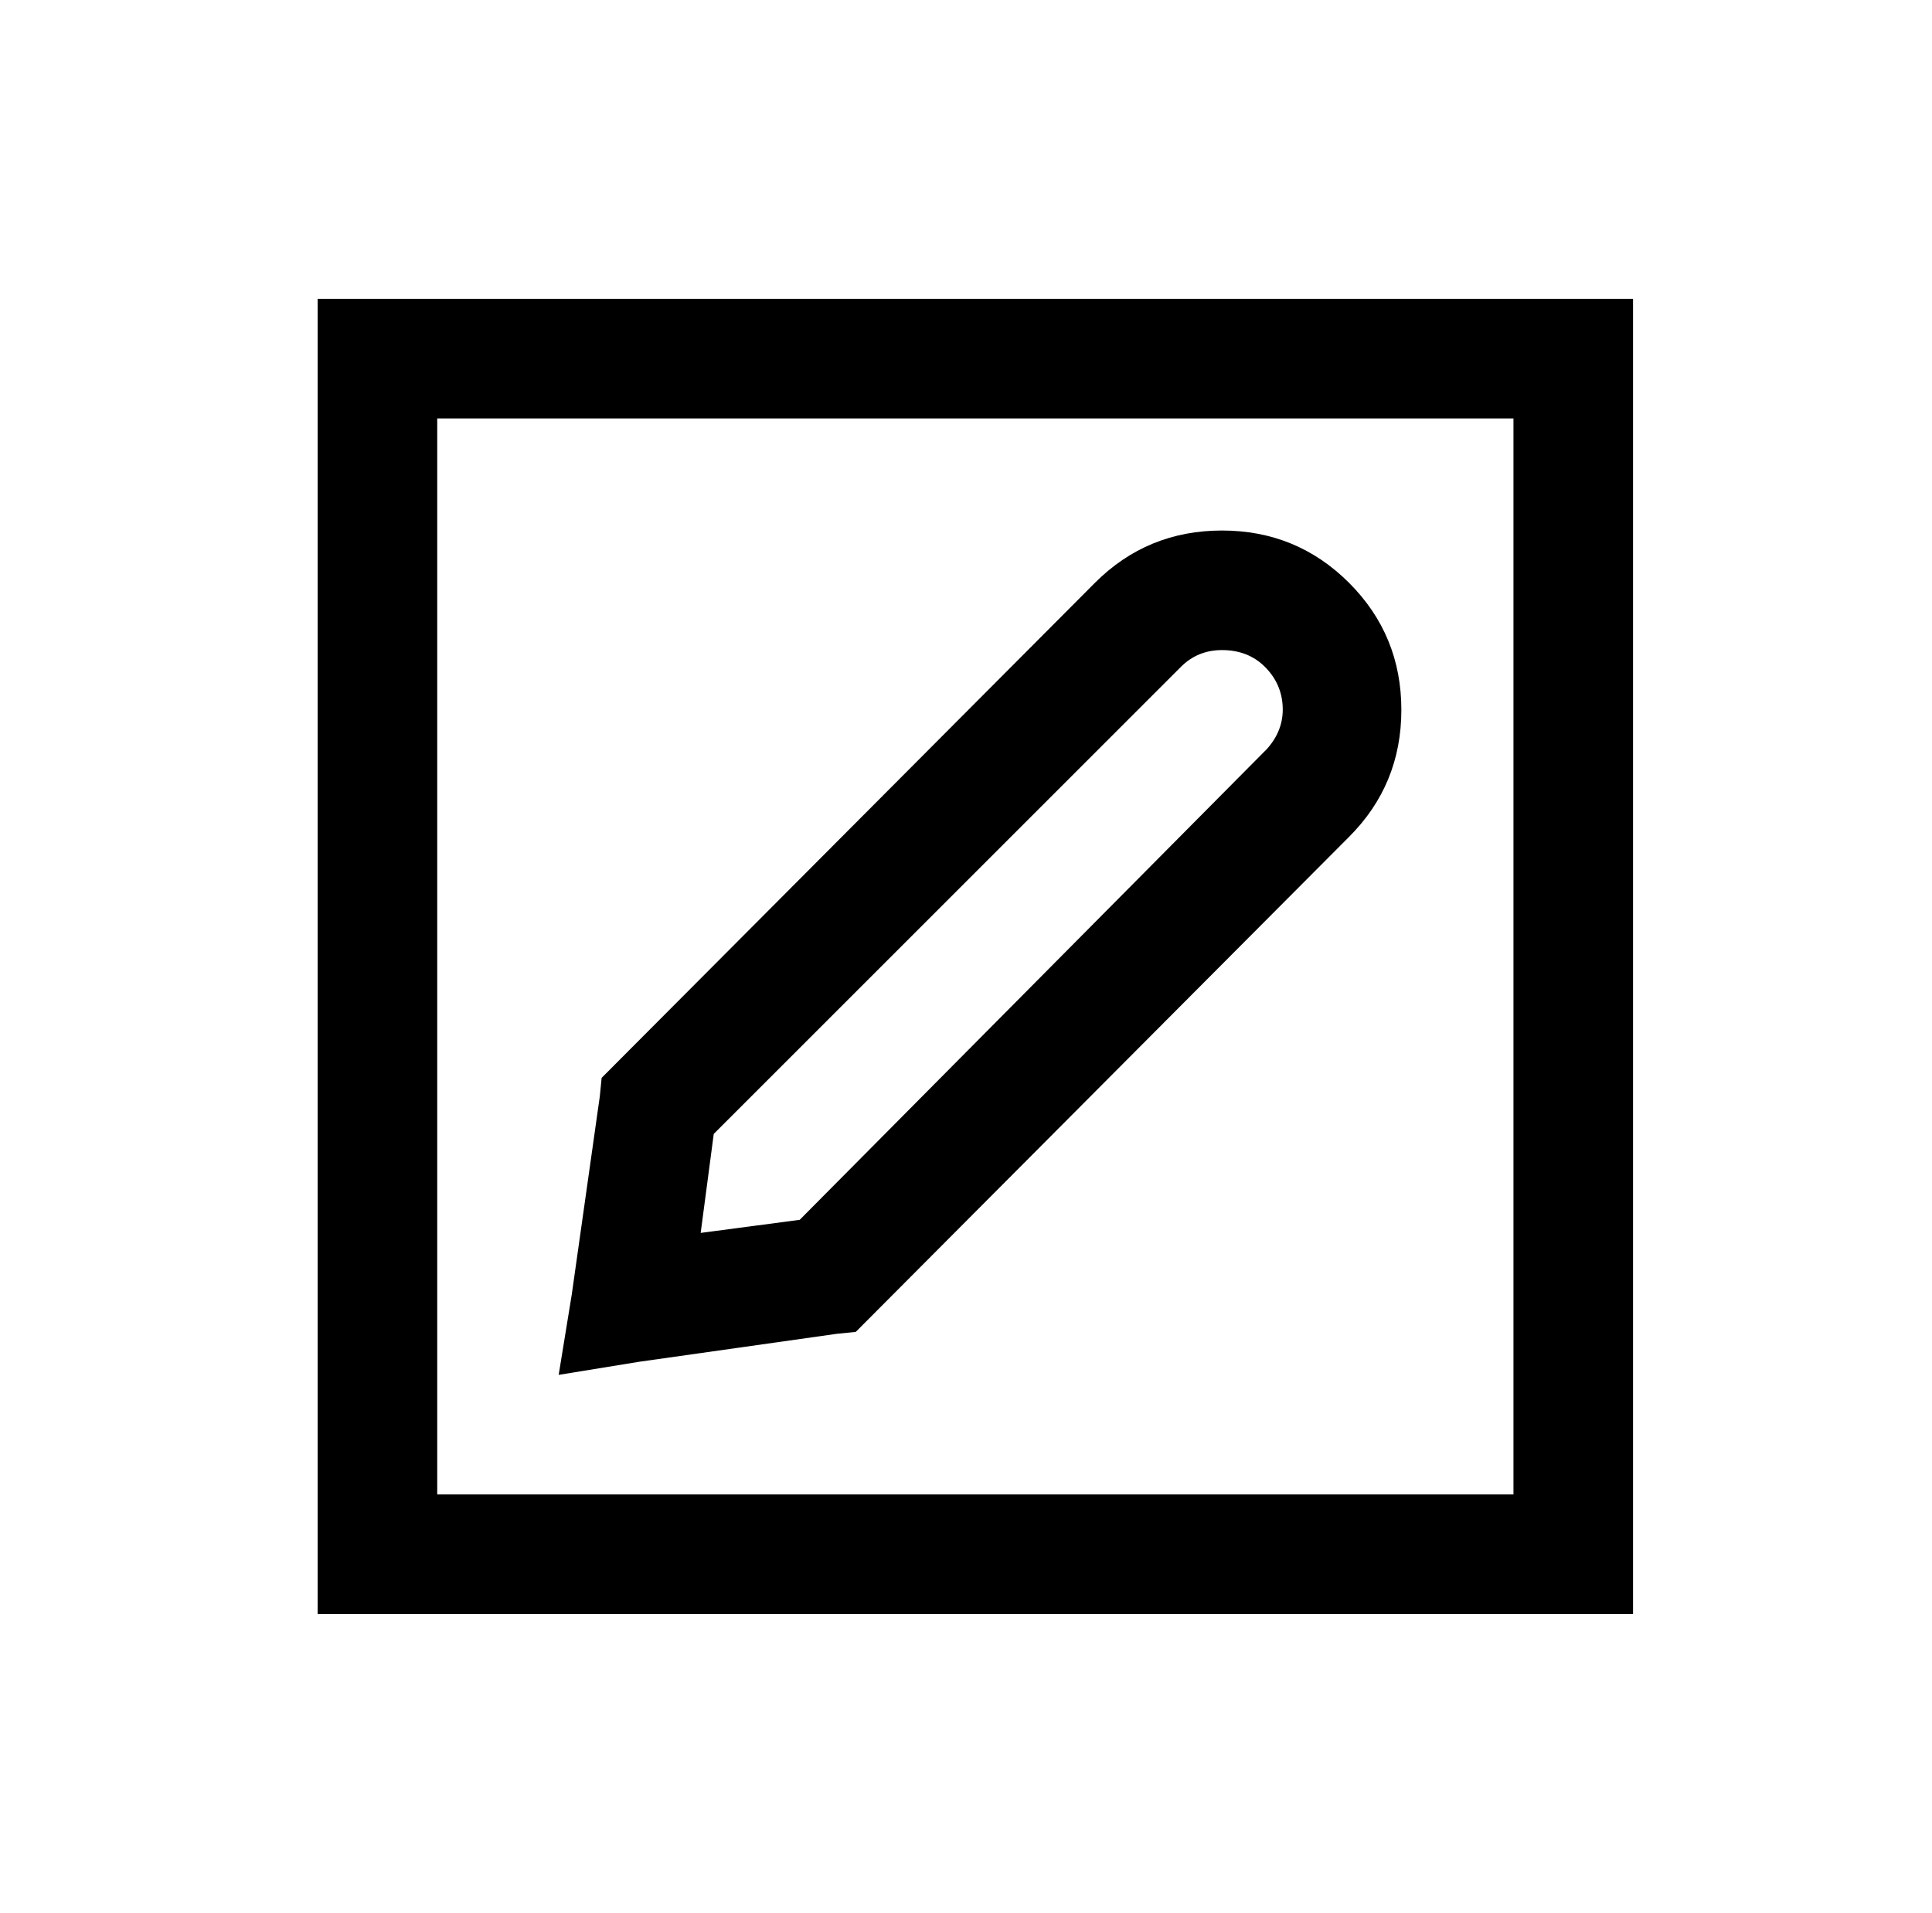 <?xml version="1.0" standalone="no"?>
<!DOCTYPE svg PUBLIC "-//W3C//DTD SVG 1.1//EN" "http://www.w3.org/Graphics/SVG/1.1/DTD/svg11.dtd" >
<svg xmlns="http://www.w3.org/2000/svg" xmlns:xlink="http://www.w3.org/1999/xlink" version="1.1" viewBox="-10 0 1034 1024">
   <path fill="currentColor"
d="M160 160v704h704v-704h-704zM224 224h576v576h-576v-576zM644 284q-40 0 -68 28l-264 265l-1 10l-15 106l-7 43l43 -7l106 -15l10 -1l264 -265q28 -28 28 -68t-28 -68t-68 -28zM644 348q14 0 23 9t9.5 21.5t-8.5 22.5l-250 252l-53 7l7 -53l250 -250q9 -9 22 -9z" />
</svg>
